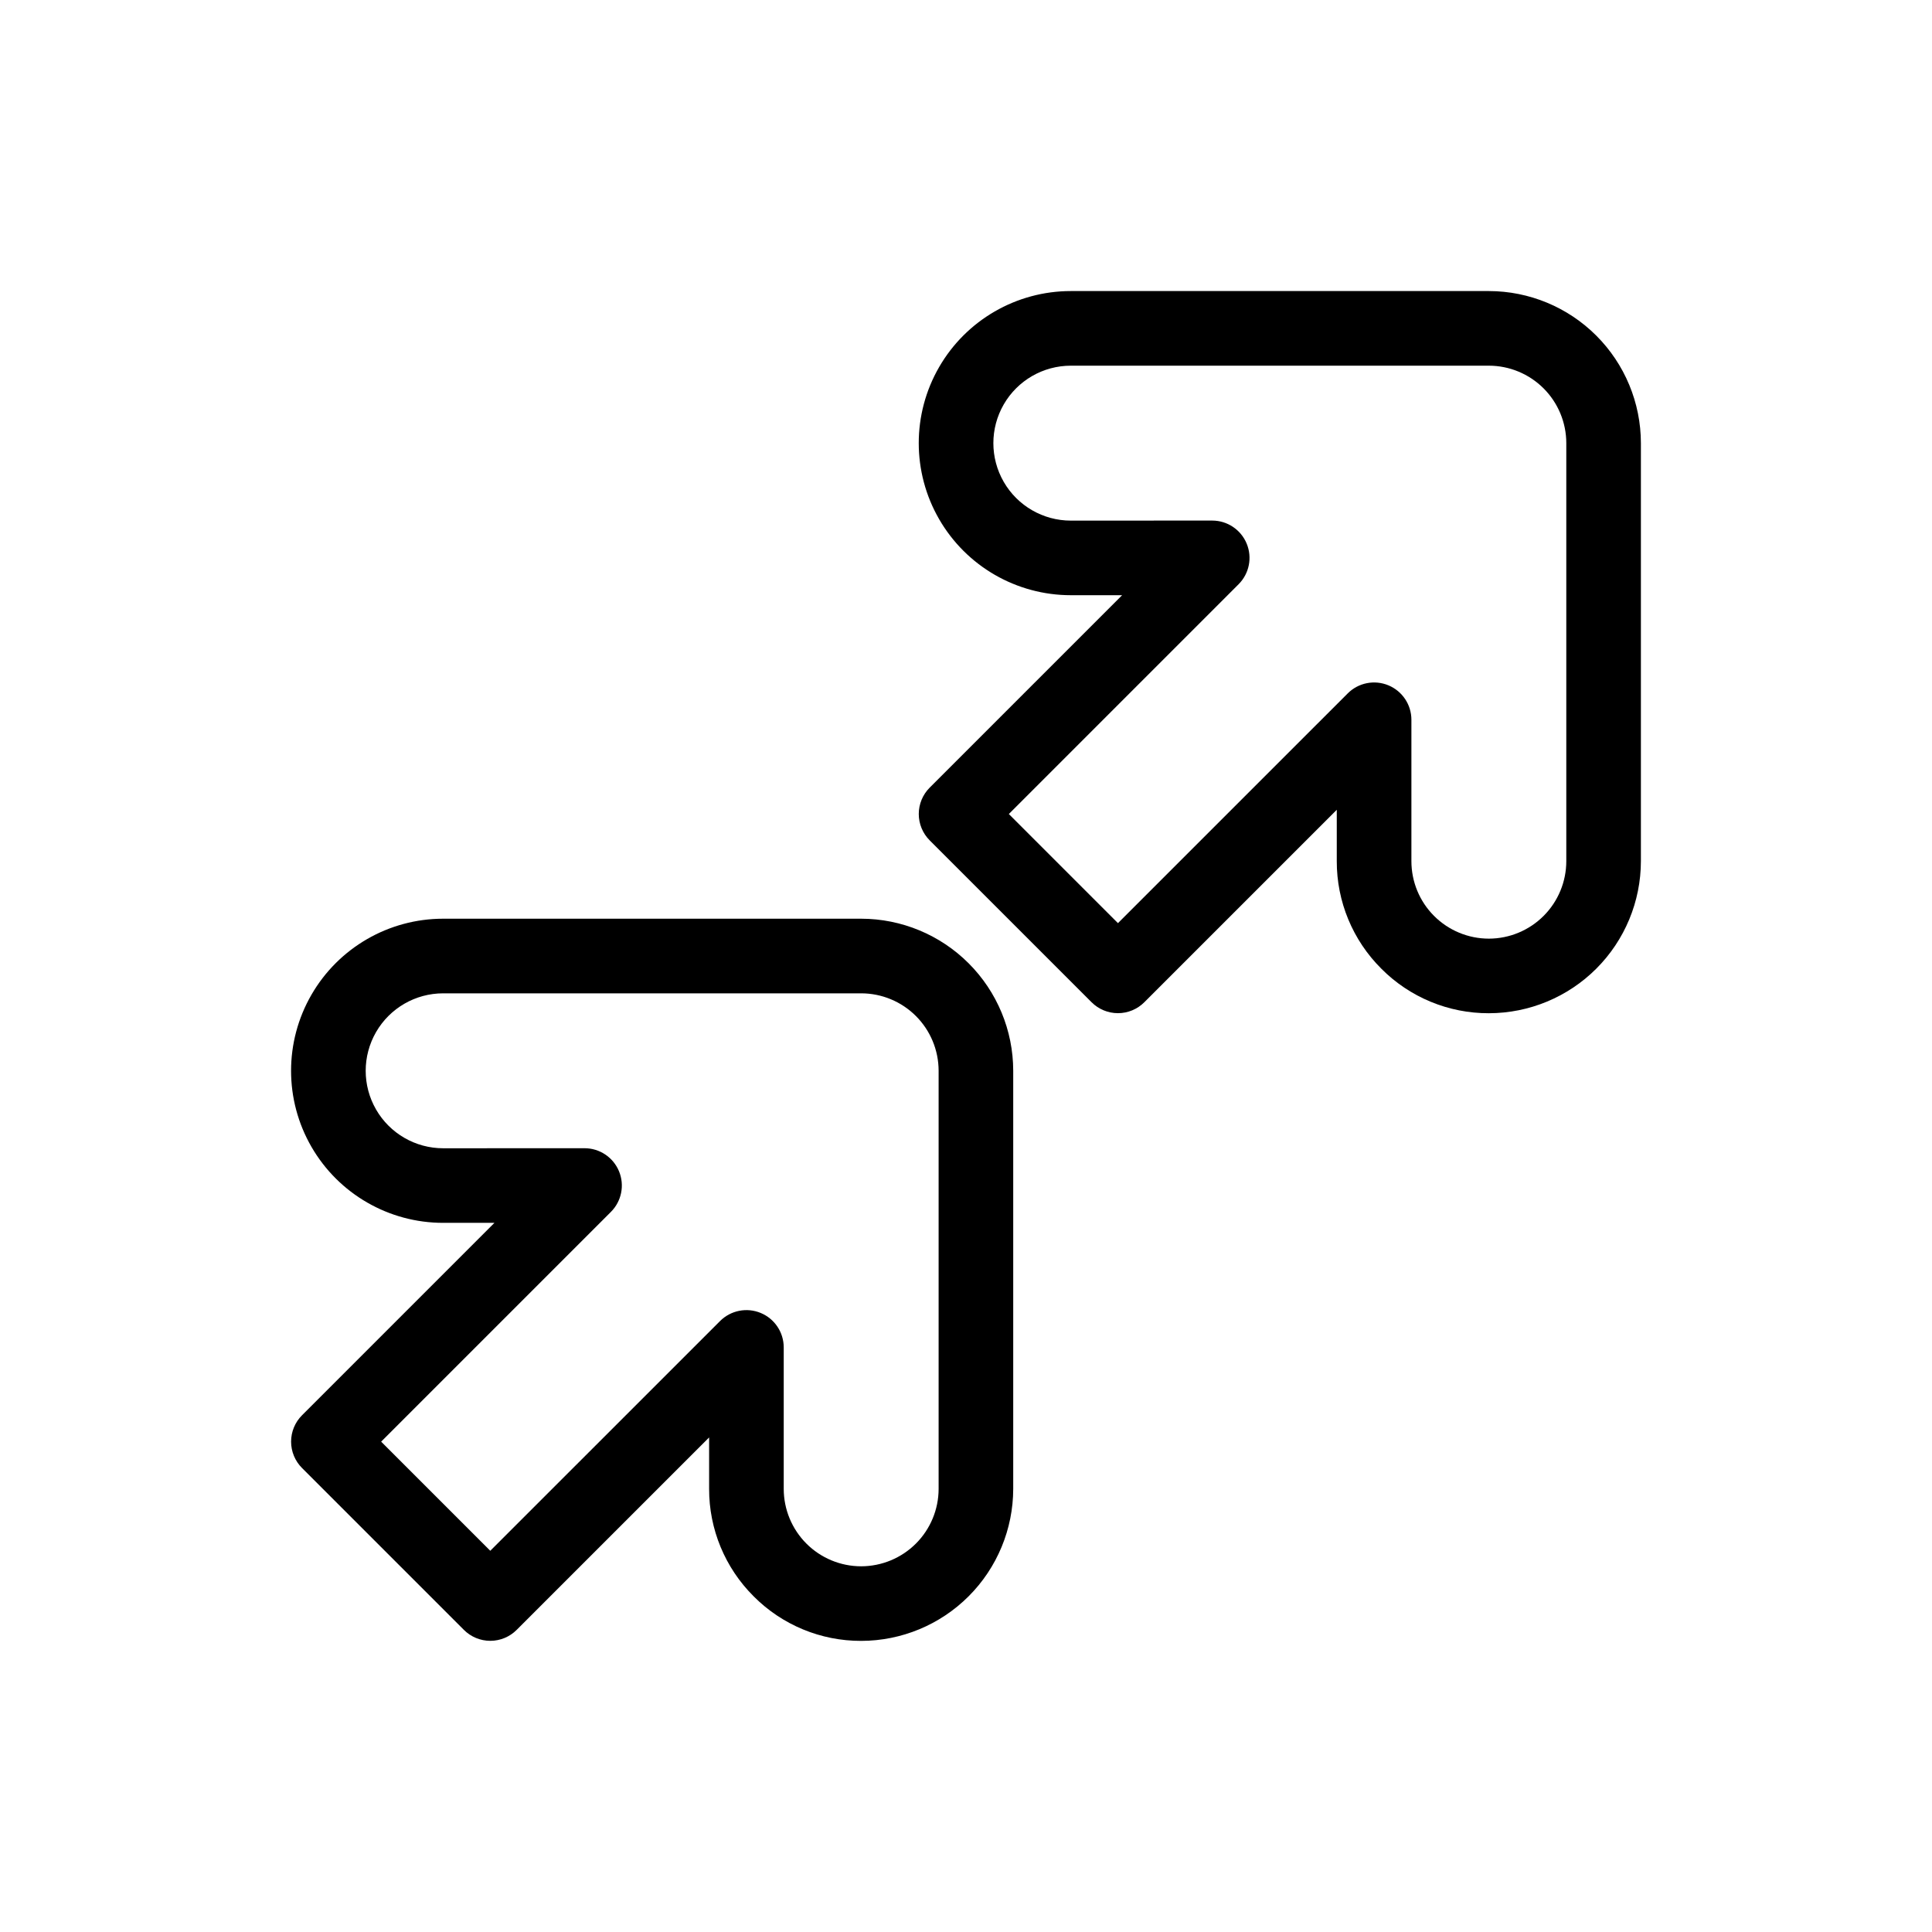 <?xml version="1.0" encoding="UTF-8"?>
<!-- Uploaded to: SVG Repo, www.svgrepo.com, Generator: SVG Repo Mixer Tools -->
<svg fill="#000000" width="800px" height="800px" version="1.1" viewBox="144 144 512 512" xmlns="http://www.w3.org/2000/svg">
 <g>
  <path d="m510.07 400.72c7.539 7.578 17.797 11.828 28.488 11.797h0.012c10.68-0.016 20.922-4.266 28.473-11.82 7.551-7.555 11.801-17.793 11.812-28.477v-110.79c-0.012-10.684-4.262-20.926-11.816-28.48-7.555-7.555-17.797-11.805-28.48-11.816h-110.78c-14.398 0-27.703 7.68-34.902 20.148s-7.199 27.832 0 40.301c7.199 12.473 20.504 20.152 34.902 20.152h0.012l13.586-0.004-50.996 50.996v0.004c-1.855 1.852-2.898 4.367-2.898 6.988 0 2.621 1.043 5.137 2.898 6.988l42.898 42.898c1.852 1.855 4.367 2.898 6.988 2.898s5.137-1.043 6.988-2.898l51.004-51v13.609c-0.027 10.695 4.223 20.957 11.809 28.5zm-69.801-12.078-28.918-28.918 60.887-60.891c2.828-2.824 3.676-7.078 2.144-10.77-1.531-3.695-5.133-6.106-9.133-6.106h-0.004l-37.461 0.008h-0.008l0.004 0.004c-7.336 0-14.113-3.914-17.781-10.266-3.664-6.352-3.664-14.18 0.004-20.531 3.668-6.352 10.445-10.262 17.777-10.262h110.78c5.441 0.004 10.66 2.168 14.508 6.016 3.848 3.848 6.012 9.066 6.016 14.508v110.79c-0.004 5.441-2.168 10.656-6.016 14.504-3.844 3.848-9.059 6.012-14.5 6.023h-0.008c-5.445-0.004-10.664-2.164-14.512-6.016-3.852-3.848-6.012-9.066-6.012-14.512v-37.477c0-3.996-2.41-7.602-6.106-9.133-3.691-1.527-7.945-0.684-10.77 2.144z"/>
  <path d="m343.73 567.05c7.539 7.582 17.797 11.832 28.488 11.801h0.016c10.68-0.016 20.918-4.269 28.469-11.824 7.551-7.551 11.797-17.793 11.812-28.473v-110.79c-0.012-10.684-4.262-20.926-11.816-28.48-7.555-7.555-17.797-11.805-28.48-11.816h-110.78c-14.398 0-27.703 7.684-34.902 20.152-7.199 12.469-7.199 27.832 0 40.301 7.199 12.469 20.504 20.148 34.902 20.148h0.012l13.582-0.004-50.992 50.996c-1.855 1.852-2.898 4.367-2.898 6.988s1.043 5.137 2.898 6.992l42.902 42.902-0.004-0.004c1.855 1.855 4.371 2.898 6.992 2.898s5.137-1.043 6.988-2.898l51.004-51v13.609c-0.031 10.695 4.223 20.957 11.805 28.496zm-69.801-12.078-28.918-28.918 60.887-60.887c2.828-2.828 3.676-7.078 2.144-10.773-1.527-3.695-5.133-6.102-9.133-6.102h-0.004l-37.457 0.012h-0.008c-7.332 0-14.109-3.914-17.777-10.266-3.668-6.352-3.668-14.176 0-20.531 3.668-6.352 10.445-10.262 17.777-10.262h110.78c5.441 0.004 10.66 2.168 14.508 6.016 3.848 3.848 6.012 9.066 6.016 14.508v110.79c-0.004 5.441-2.168 10.656-6.016 14.504-3.848 3.848-9.062 6.012-14.504 6.023h-0.004c-5.441 0-10.664-2.164-14.512-6.012-3.848-3.852-6.012-9.07-6.012-14.516v-37.477c0-4-2.406-7.602-6.102-9.133s-7.945-0.684-10.773 2.144z"/>
 </g>
</svg>